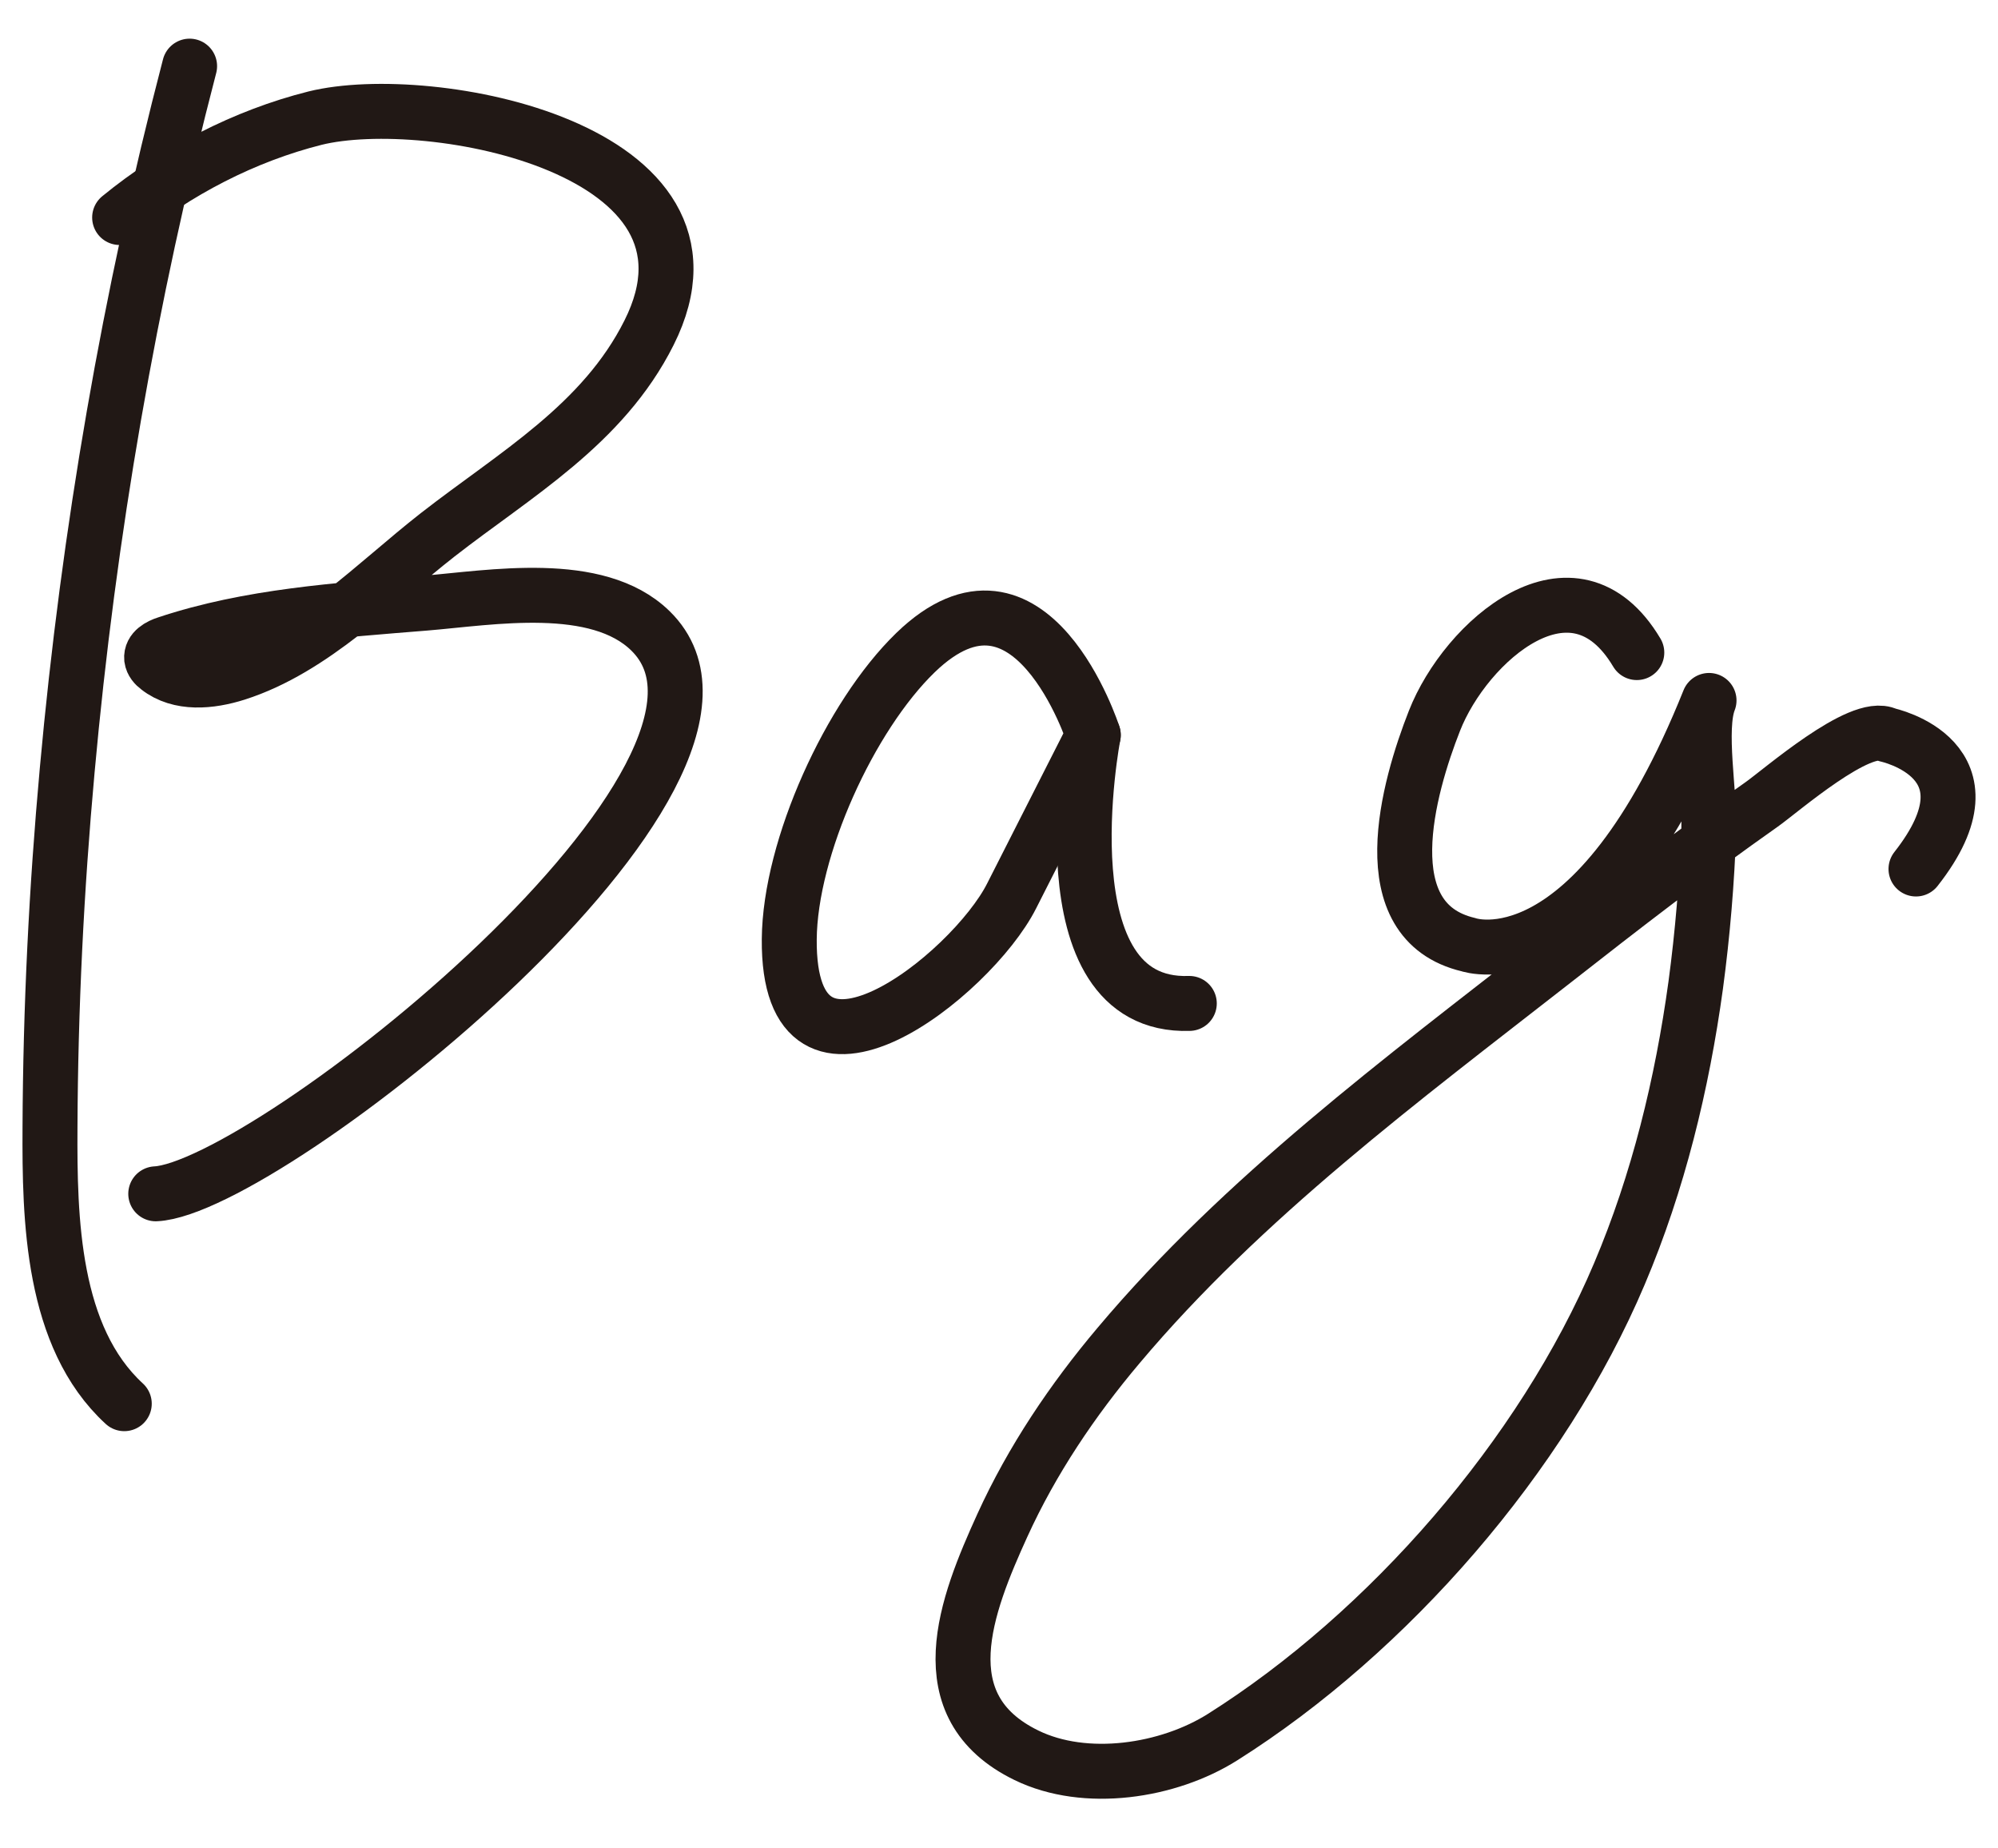 <svg width="40" height="37" viewBox="0 0 40 37" fill="none" xmlns="http://www.w3.org/2000/svg">
<path d="M3.796 1.324C2.591 5.942 1.775 10.669 1.345 15.422C1.129 17.795 1.011 20.18 1.001 22.569C0.991 24.402 1.037 26.765 2.488 28.098" stroke="#211815" stroke-width="1.1" stroke-miterlimit="10" stroke-linecap="round" stroke-linejoin="round"/>
<path d="M2.395 4.354C3.528 3.427 4.897 2.719 6.307 2.365C8.599 1.798 14.85 2.964 12.994 6.66C12.071 8.503 10.312 9.497 8.763 10.705C7.517 11.679 6.266 12.991 4.733 13.48C4.21 13.646 3.594 13.704 3.164 13.365C3.102 13.319 3.046 13.256 3.036 13.178C3.02 13.022 3.189 12.928 3.338 12.881C4.994 12.329 6.779 12.215 8.507 12.074C9.83 11.965 11.953 11.585 13.02 12.626C15.912 15.443 5.353 23.787 3.118 23.897" stroke="#211815" stroke-width="1.1" stroke-miterlimit="10" stroke-linecap="round" stroke-linejoin="round"/>
<path d="M21.888 14.714C21.888 14.714 20.637 10.83 18.329 13.063C17.016 14.334 15.816 16.968 15.801 18.8C15.77 22.444 19.452 19.519 20.252 17.936L21.888 14.714Z" stroke="#211815" stroke-width="1.1" stroke-miterlimit="10" stroke-linecap="round" stroke-linejoin="round"/>
<path d="M21.887 14.714C21.887 14.714 20.831 20.185 23.81 20.086" stroke="#211815" stroke-width="1.1" stroke-miterlimit="10" stroke-linecap="round" stroke-linejoin="round"/>
<path d="M32.769 13.063C31.502 10.934 29.343 12.835 28.718 14.428C28.195 15.755 27.425 18.446 29.4 18.91C29.4 18.91 31.902 19.79 34.215 14.021C33.989 14.589 34.235 15.916 34.21 16.598C34.174 17.645 34.087 18.686 33.948 19.722C33.676 21.7 33.199 23.663 32.42 25.5C30.881 29.139 27.794 32.679 24.477 34.772C23.39 35.459 21.733 35.714 20.549 35.136C18.539 34.157 19.344 32.122 20.067 30.534C20.662 29.228 21.472 28.025 22.395 26.932C24.882 23.975 28.071 21.606 31.097 19.243C32.466 18.17 33.846 17.103 35.266 16.104C35.645 15.838 37.245 14.438 37.779 14.709C37.779 14.709 40.086 15.198 38.358 17.395" stroke="#211815" stroke-width="1.1" stroke-miterlimit="10" stroke-linecap="round" stroke-linejoin="round"/>
</svg>
